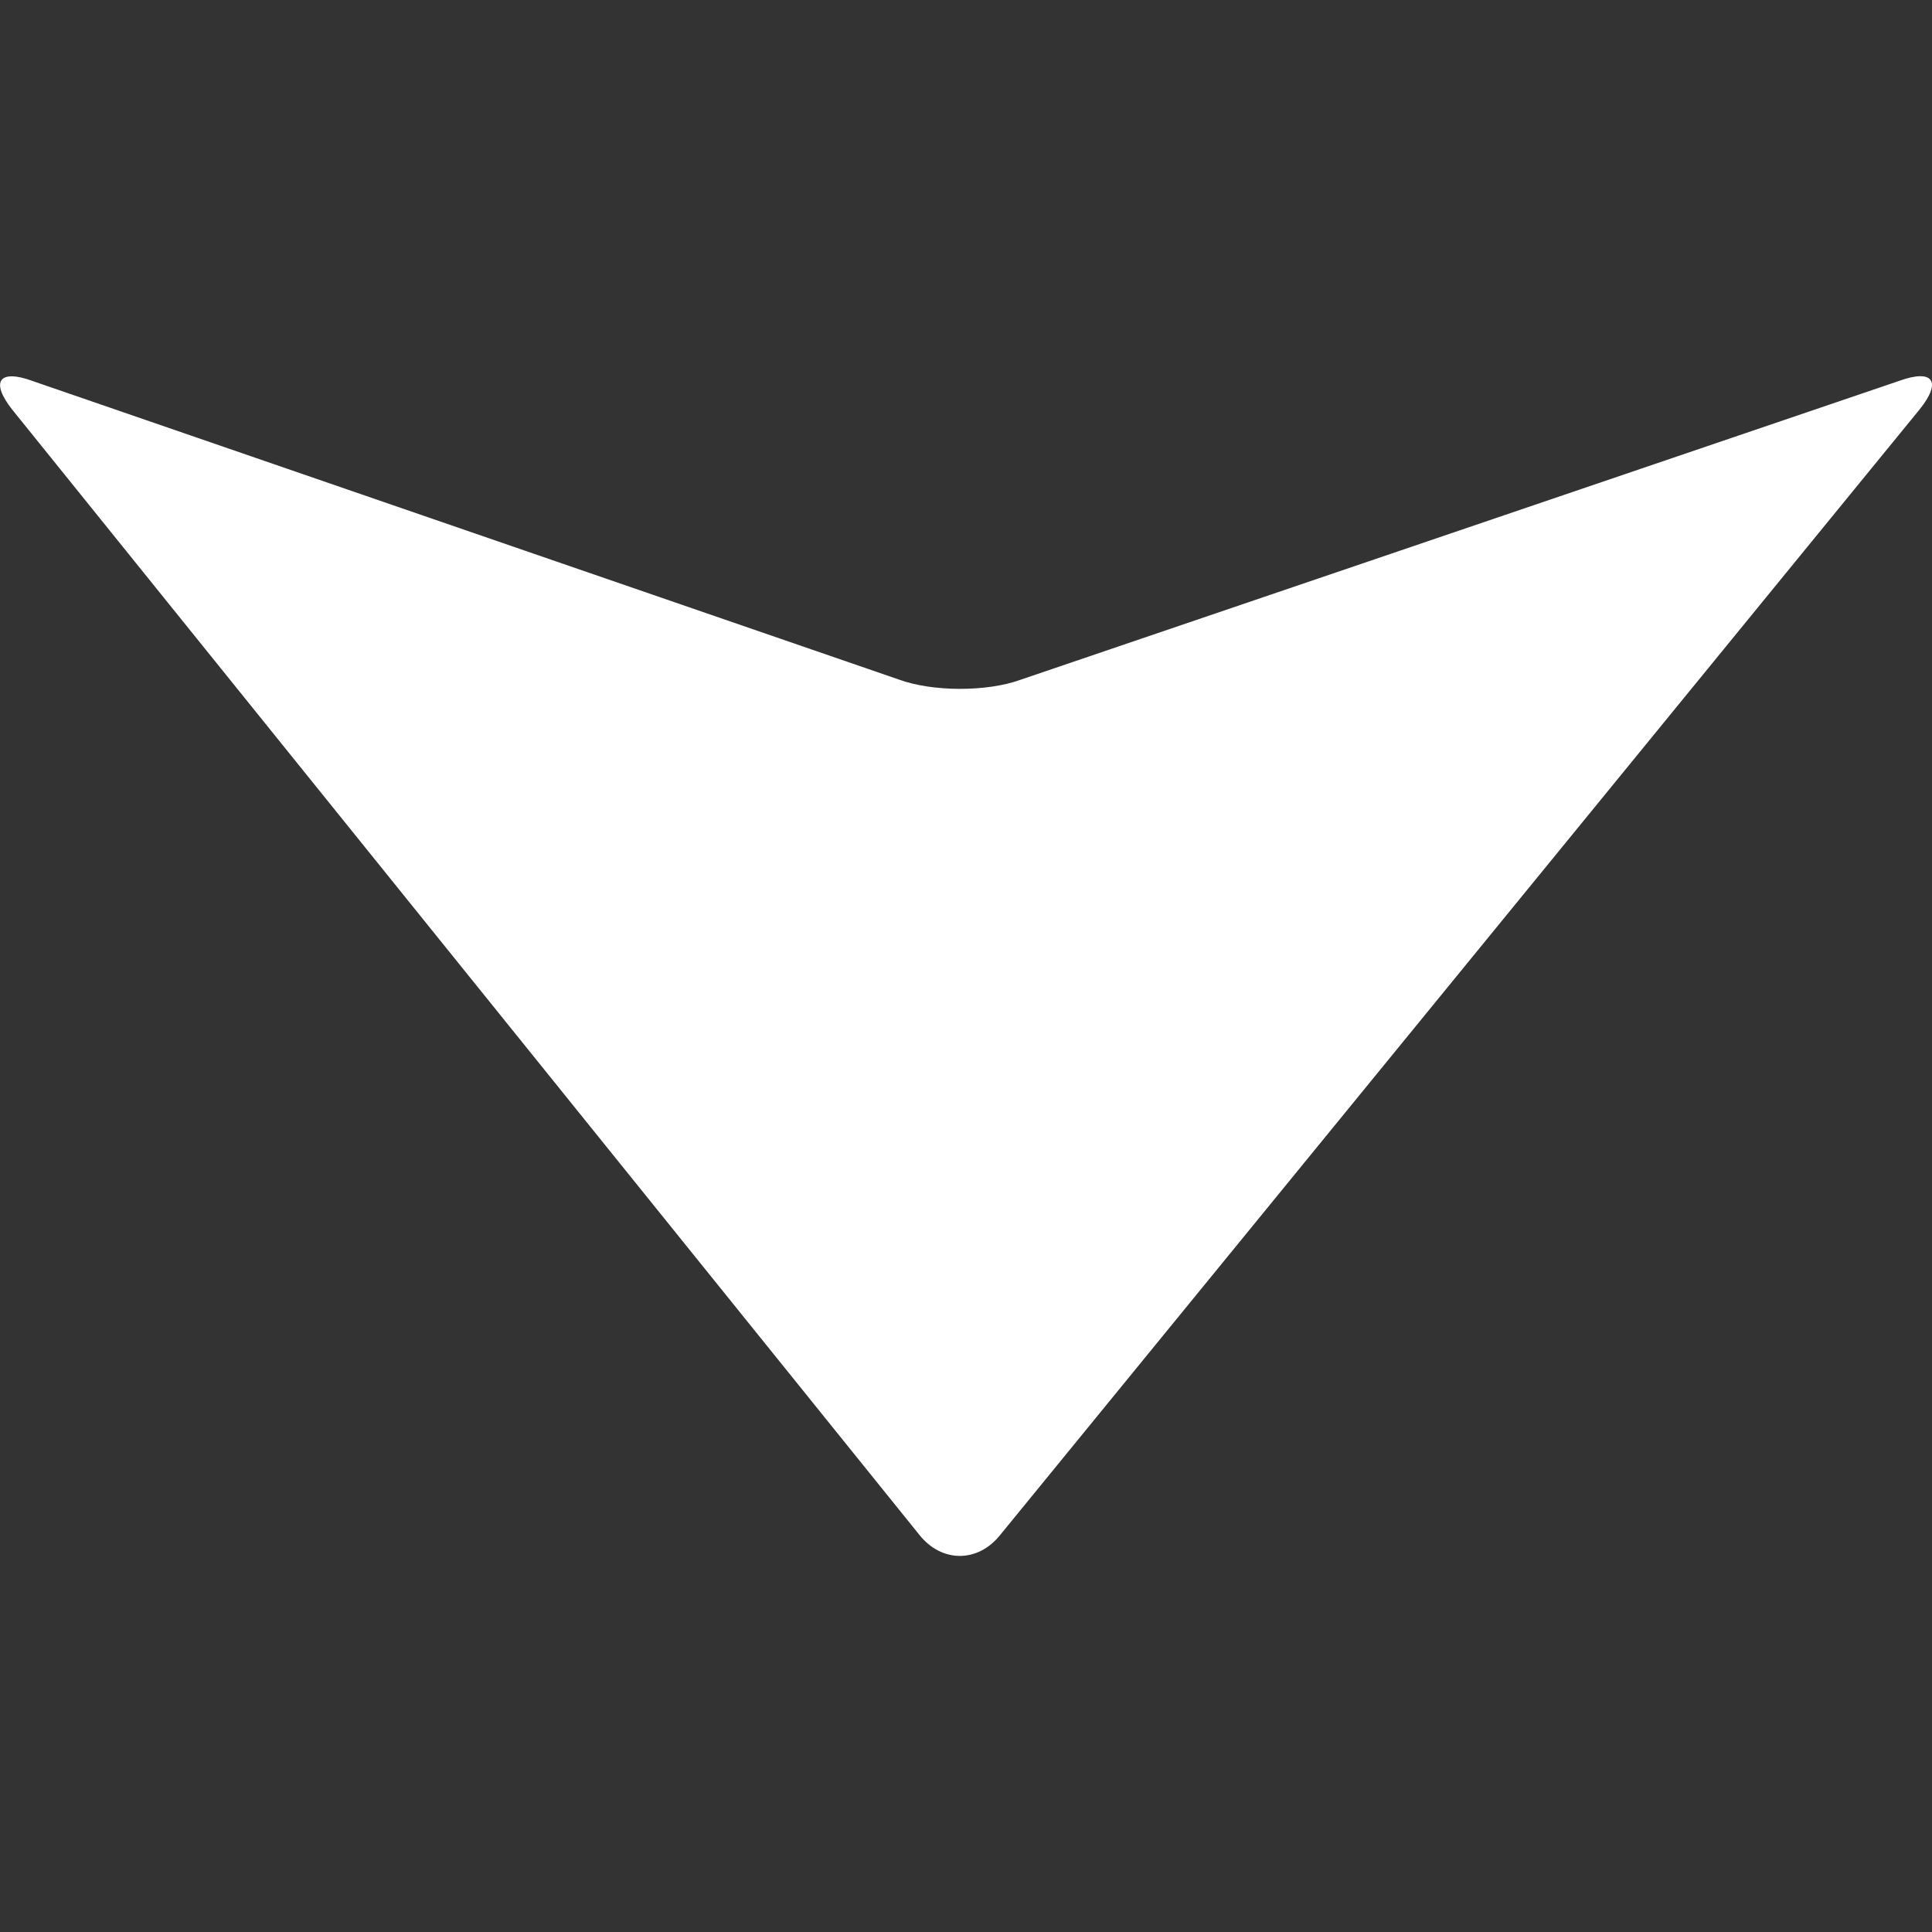 <?xml version="1.0" encoding="utf-8"?>
<!-- Generator: Adobe Illustrator 15.1.0, SVG Export Plug-In . SVG Version: 6.00 Build 0)  -->
<!DOCTYPE svg PUBLIC "-//W3C//DTD SVG 1.1//EN" "http://www.w3.org/Graphics/SVG/1.1/DTD/svg11.dtd">
<svg version="1.1" id="Capa_1" xmlns="http://www.w3.org/2000/svg" xmlns:xlink="http://www.w3.org/1999/xlink" x="0px" y="0px"
	 width="16px" height="16px" viewBox="0 108.209 16 16" enable-background="new 0 108.209 16 16" xml:space="preserve">
<rect x="0" y="108.209" width="16" height="16" fill="#333333" stroke="none"/>
<g>
	<g>
		<path fill="#fff" d="M8.283,120.921l7.615-9.322c0.186-0.232,0.11-0.337-0.169-0.236l-7.276,2.475c-0.279,0.102-0.732,0.101-1.011-0.002
			l-7.17-2.471c-0.279-0.103-0.355,0.003-0.171,0.236l7.512,9.318C7.797,121.152,8.098,121.153,8.283,120.921z"/>
	</g>
</g>
</svg>
